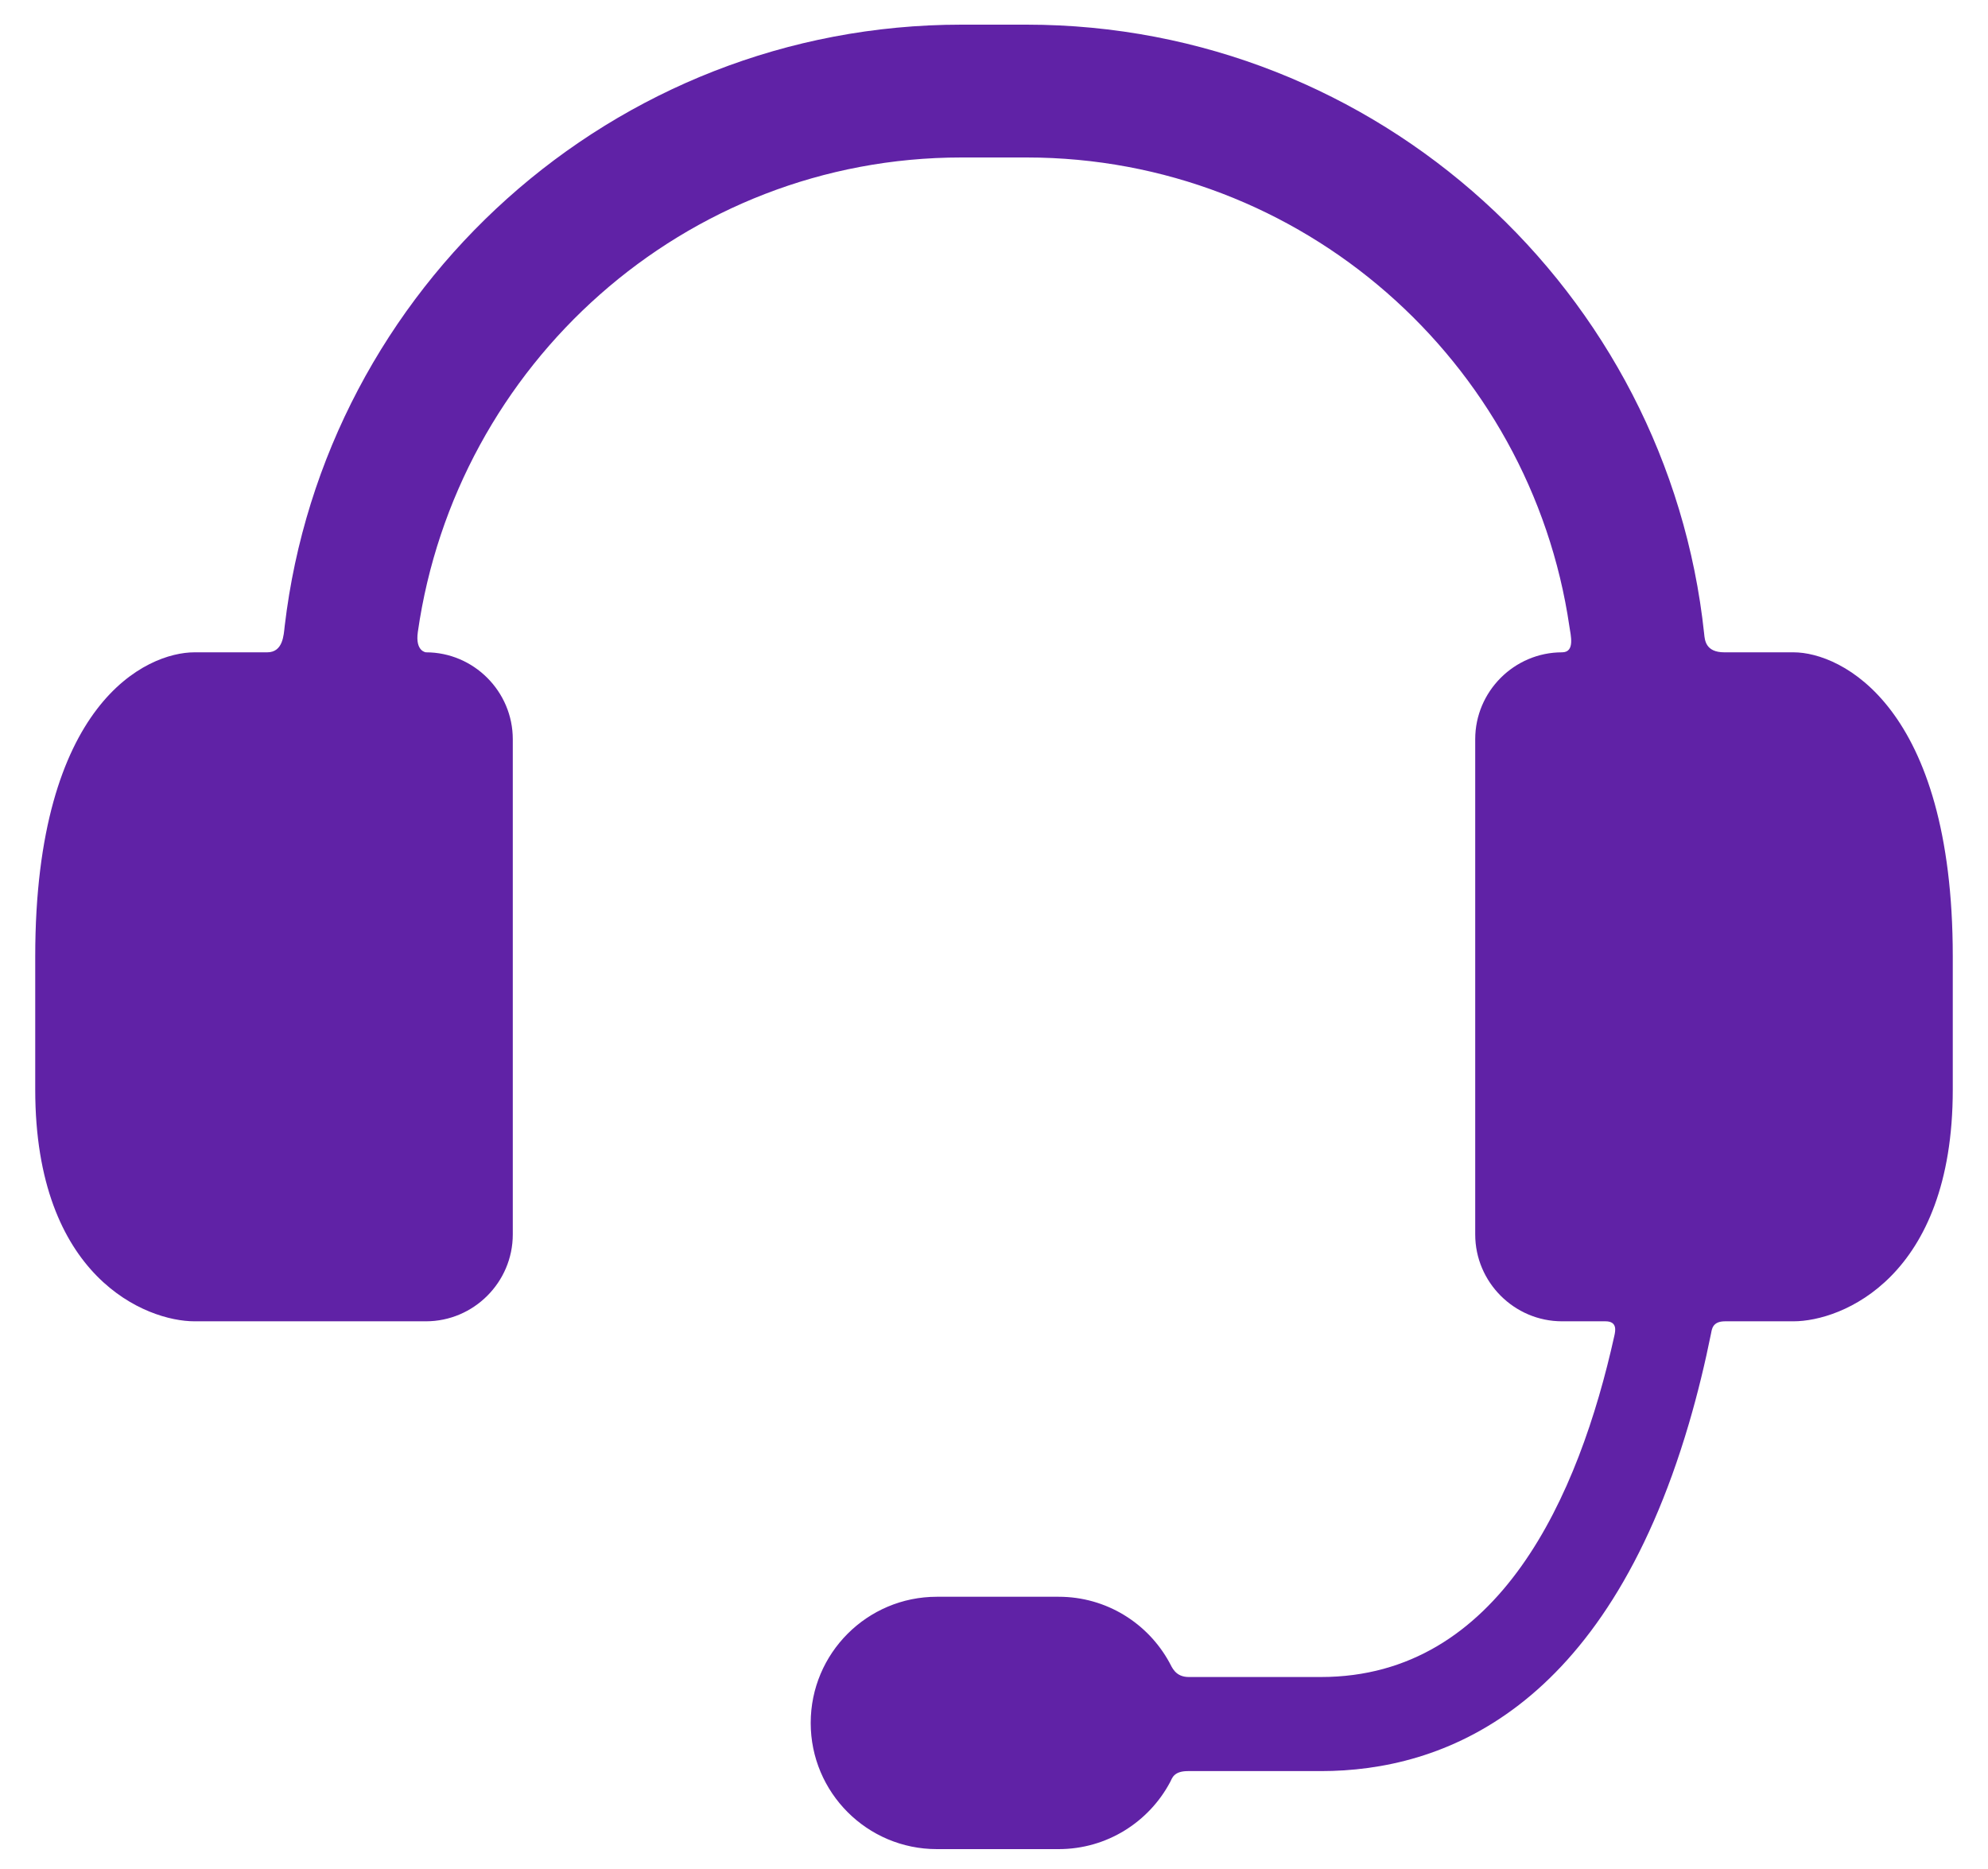 <svg width="50" height="47" viewBox="0 0 50 47" fill="none" xmlns="http://www.w3.org/2000/svg">
<g id="Group">
<path id="Vector" d="M45.109 16.404H43.369C42.893 16.404 42.877 16.093 42.861 15.937C41.949 7.341 34.654 0.62 25.819 0.62H24.181C15.412 0.62 8.16 7.241 7.16 15.747C7.135 15.965 7.121 16.404 6.721 16.404H4.891C3.689 16.404 0.886 17.668 0.886 24.051V27.401C0.886 32.135 3.689 33.227 4.891 33.227H10.713C11.914 33.227 12.897 32.244 12.897 31.043V18.588C12.897 17.387 11.914 16.404 10.713 16.404C10.713 16.404 10.439 16.38 10.509 15.892C11.47 9.17 17.206 3.96 24.181 3.96H25.819C32.747 3.96 38.498 9.093 39.472 15.755C39.503 15.97 39.62 16.404 39.287 16.404C38.086 16.404 37.103 17.387 37.103 18.588V31.043C37.103 32.244 38.086 33.227 39.287 33.227H40.38C40.681 33.227 40.63 33.467 40.603 33.588C39.712 37.609 37.712 42.172 33.224 42.172H29.899C29.559 42.172 29.476 41.923 29.411 41.806C28.872 40.821 27.828 40.154 26.627 40.154H23.563C21.811 40.154 20.39 41.574 20.39 43.327C20.39 45.08 21.811 46.5 23.563 46.5H26.627C27.844 46.5 28.901 45.814 29.433 44.809C29.48 44.721 29.517 44.538 29.877 44.538H33.224C36.273 44.538 40.353 43.023 42.476 35.804C42.702 35.035 42.886 34.269 43.035 33.53C43.056 33.428 43.069 33.227 43.386 33.227H45.109C46.311 33.227 49.114 32.135 49.114 27.401V24.051C49.114 17.759 46.31 16.404 45.109 16.404Z" fill="#6022A6"/>
</g>
</svg>

